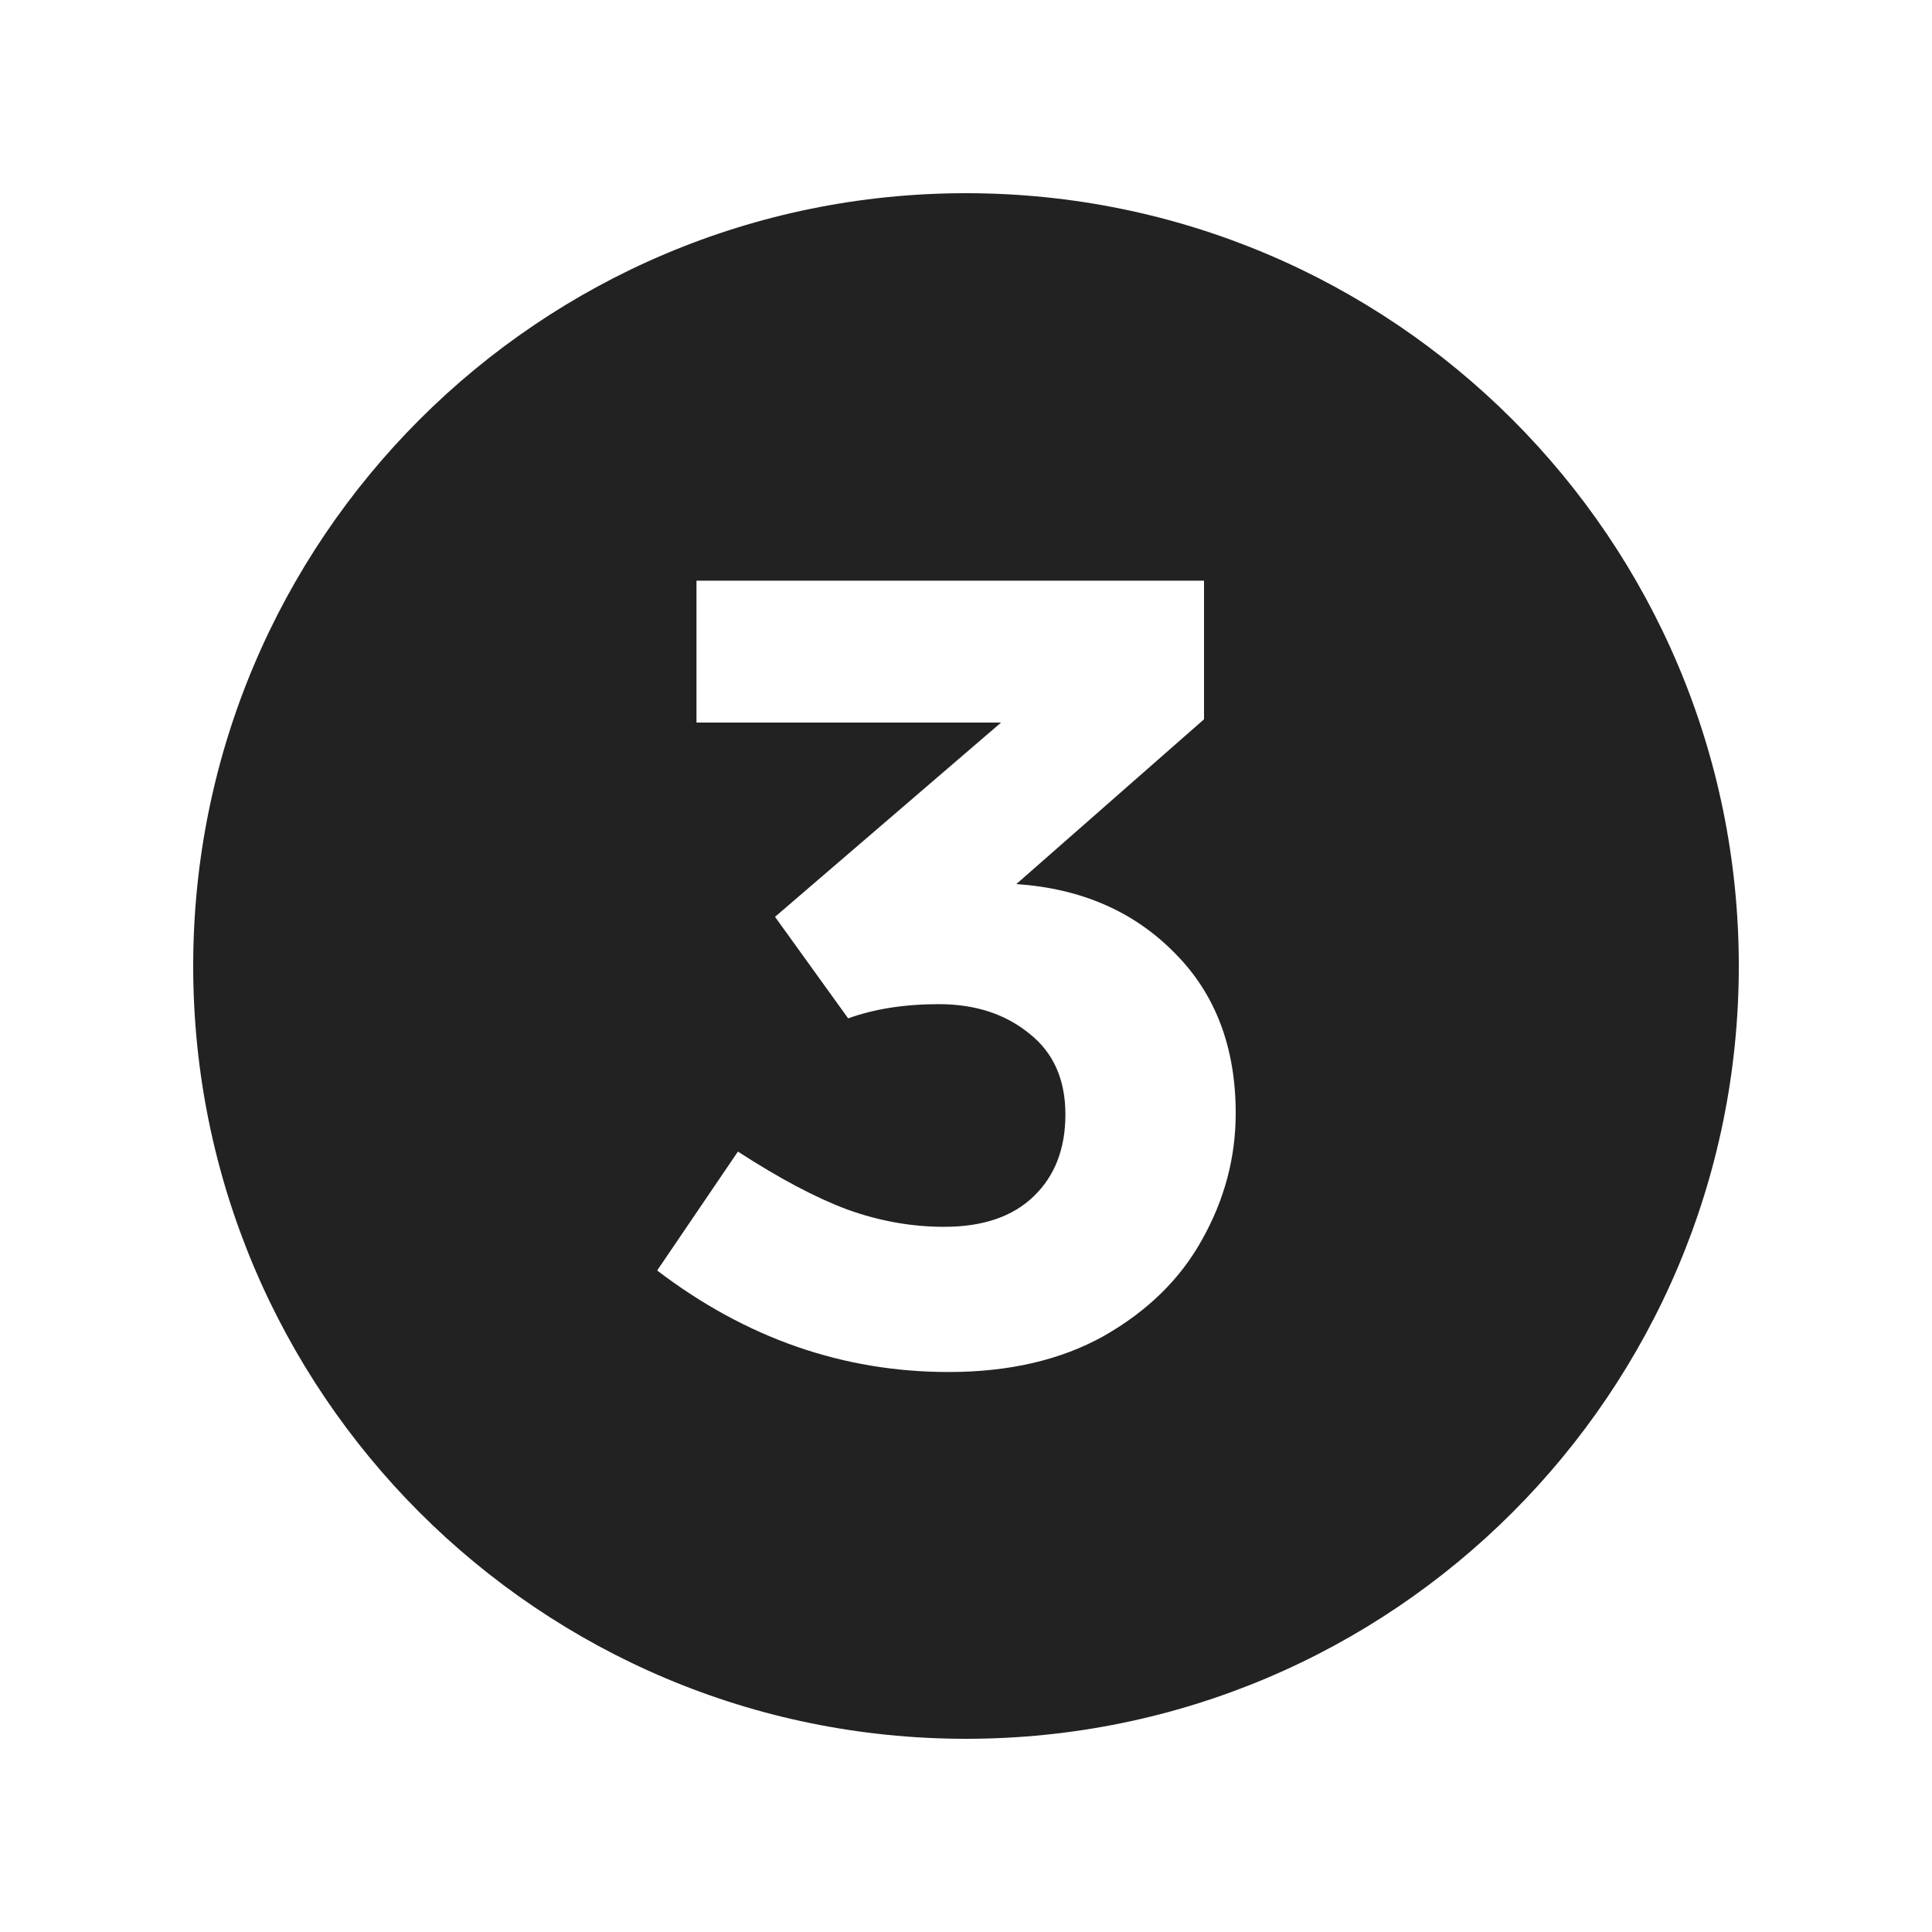 <svg width="20" height="20" viewBox="0 0 20 20" fill="none" xmlns="http://www.w3.org/2000/svg">
<path fill-rule="evenodd" clip-rule="evenodd" d="M10 18C14.418 18 18 14.418 18 10C18 5.582 14.418 2 10 2C5.582 2 2 5.582 2 10C2 14.418 5.582 18 10 18ZM12.159 9.864C11.737 9.435 11.191 9.197 10.521 9.152L12.464 7.446V6.011H7.21V7.48H10.363L8.023 9.491L8.78 10.542C9.052 10.444 9.364 10.395 9.718 10.395C10.095 10.395 10.408 10.497 10.656 10.7C10.905 10.896 11.029 11.175 11.029 11.537C11.029 11.891 10.92 12.173 10.701 12.384C10.483 12.595 10.174 12.7 9.775 12.7C9.436 12.7 9.101 12.64 8.769 12.52C8.445 12.399 8.069 12.2 7.639 11.921L6.803 13.152C7.722 13.853 8.728 14.203 9.82 14.203C10.445 14.203 10.98 14.079 11.425 13.831C11.877 13.574 12.216 13.243 12.442 12.836C12.675 12.422 12.792 11.985 12.792 11.525C12.792 10.84 12.581 10.286 12.159 9.864Z" fill="#222222"/>
</svg>
